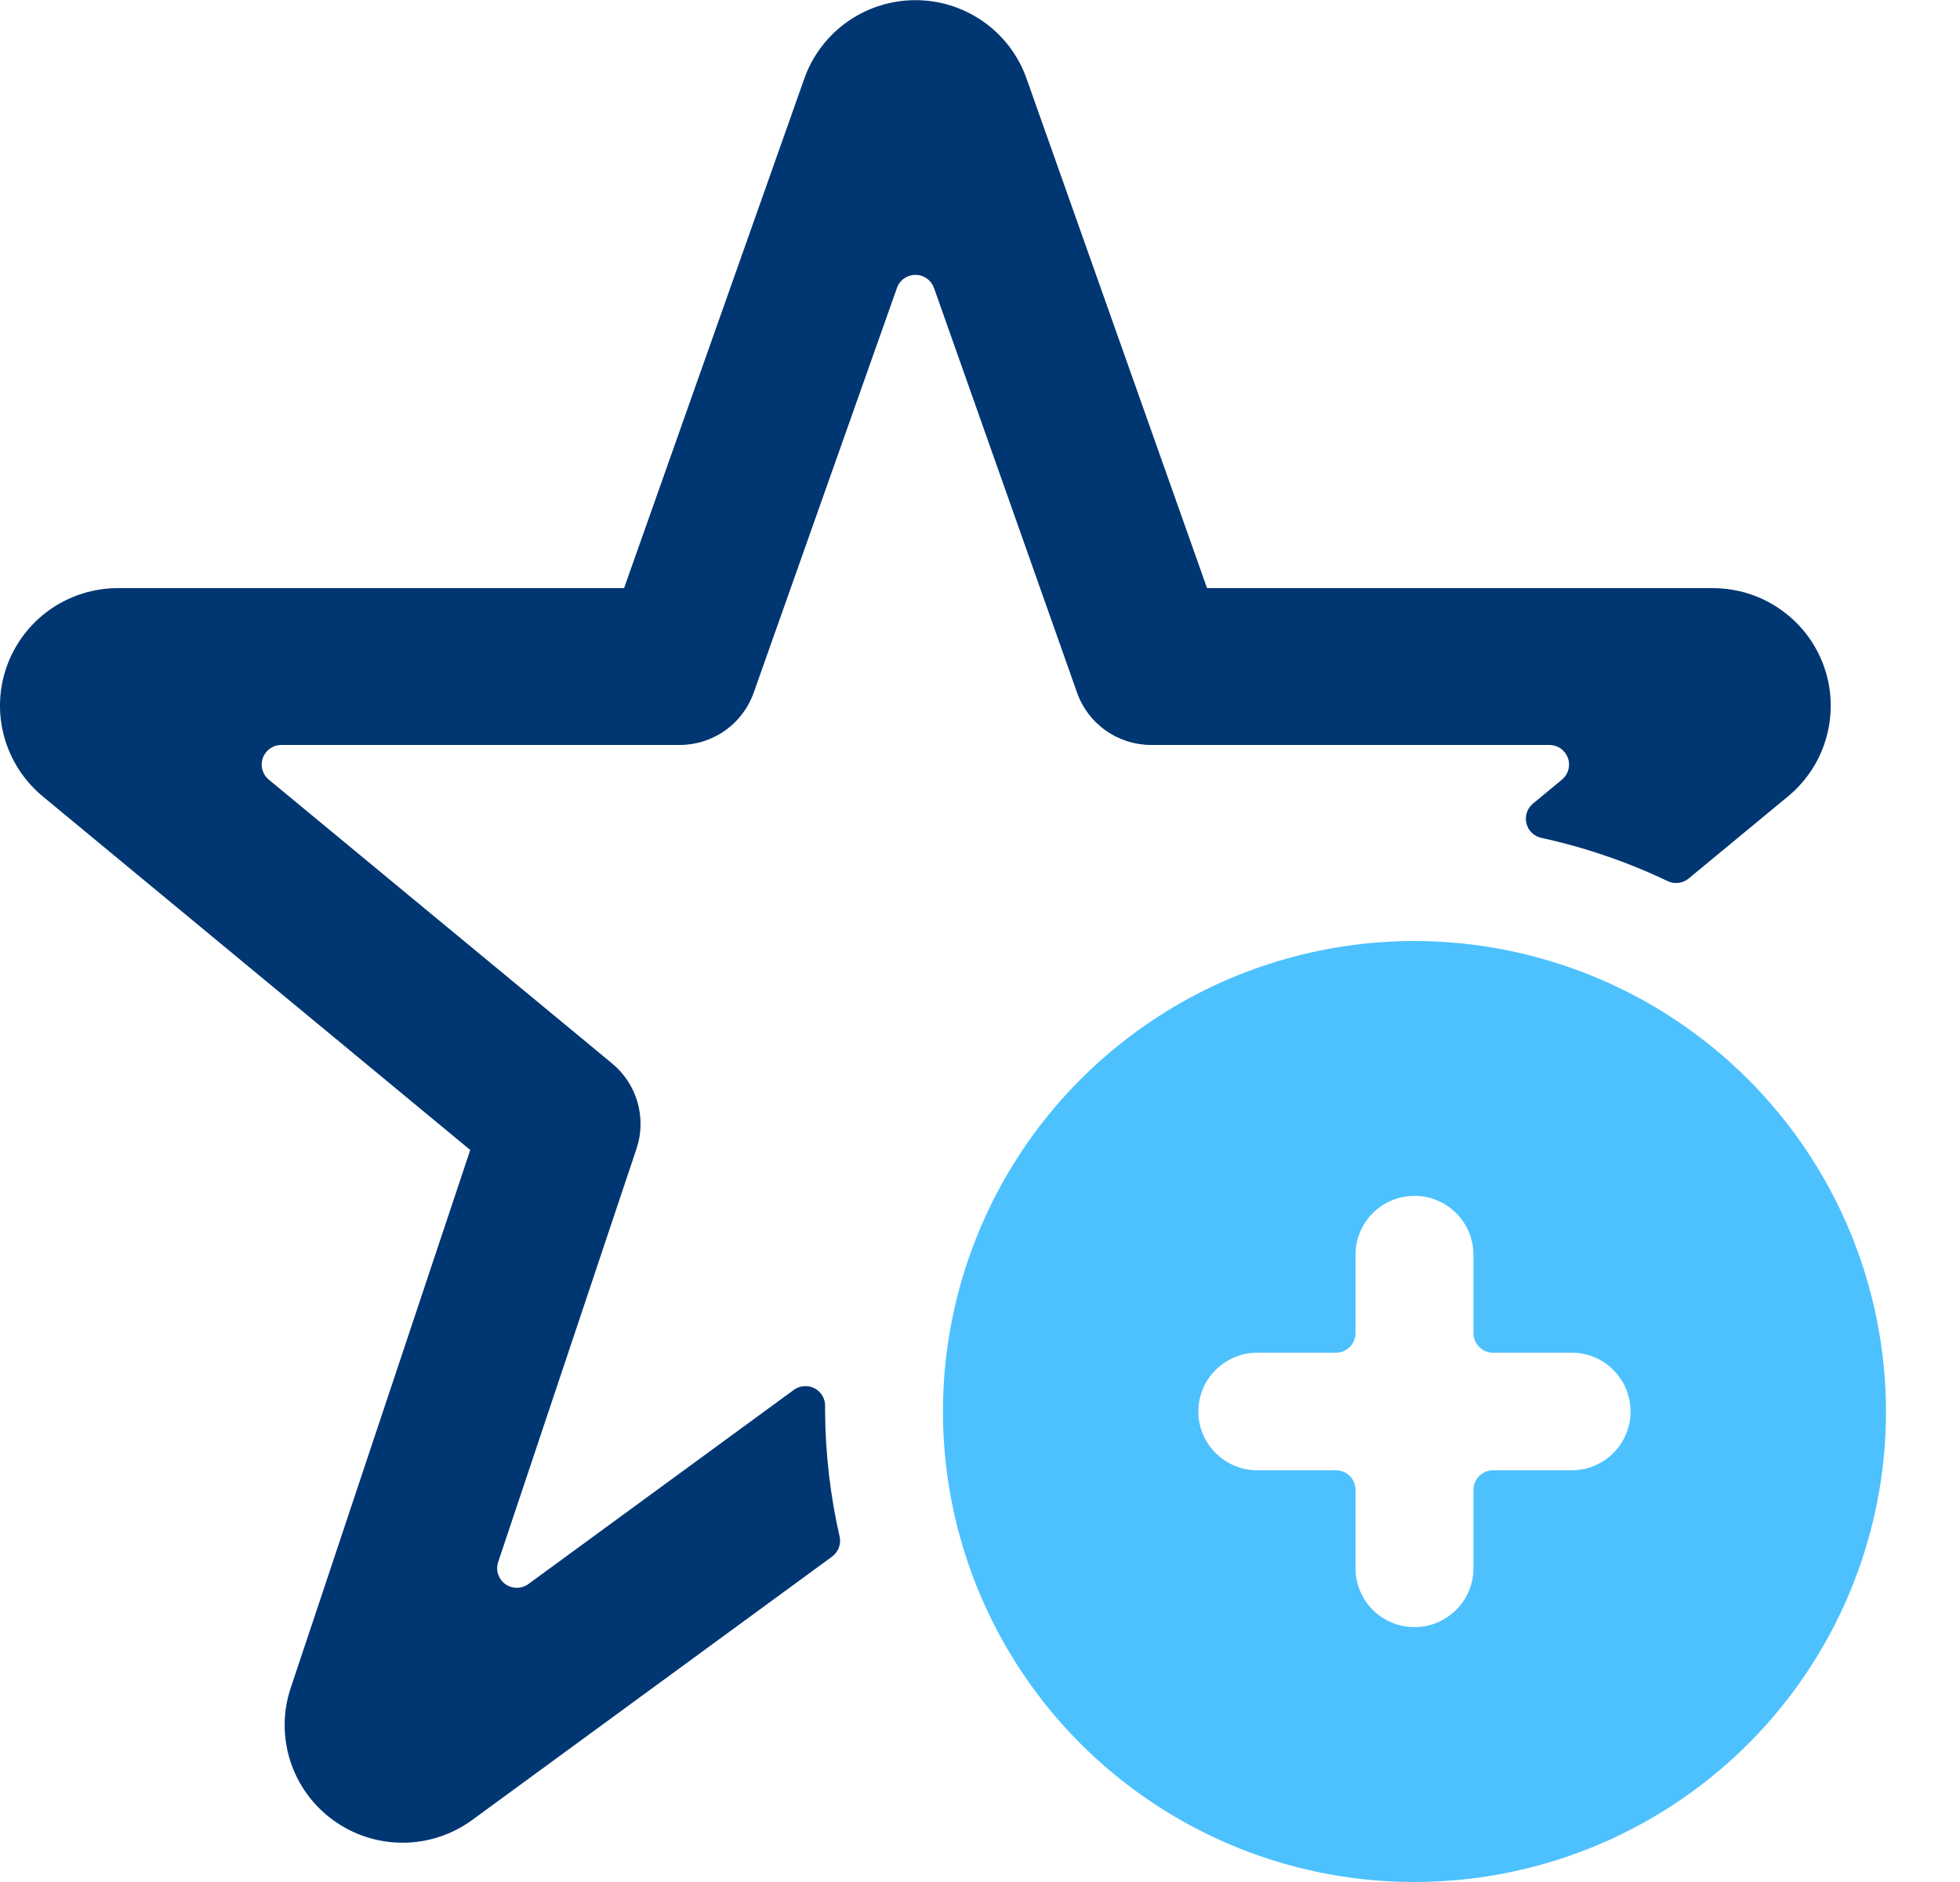 <svg width="25" height="24" viewBox="0 0 25 24" fill="none" xmlns="http://www.w3.org/2000/svg">
<g clip-path="url(#clip0)">
<path d="M10.524 17.932C10.526 17.885 10.513 17.839 10.489 17.798C10.465 17.758 10.431 17.725 10.389 17.704C10.347 17.682 10.3 17.673 10.253 17.677C10.206 17.681 10.161 17.698 10.123 17.726L6.74 20.2C6.697 20.231 6.645 20.248 6.592 20.248C6.539 20.248 6.487 20.232 6.444 20.2C6.401 20.169 6.37 20.125 6.353 20.075C6.337 20.024 6.337 19.97 6.354 19.92L8.119 14.648C8.183 14.457 8.187 14.251 8.132 14.057C8.076 13.863 7.964 13.691 7.808 13.562L3.428 9.942C3.388 9.909 3.36 9.865 3.347 9.816C3.333 9.766 3.335 9.714 3.353 9.665C3.37 9.617 3.402 9.575 3.444 9.546C3.486 9.516 3.536 9.5 3.587 9.5H8.669C8.877 9.5 9.079 9.436 9.248 9.316C9.418 9.196 9.545 9.027 9.614 8.832L11.441 3.671C11.458 3.622 11.49 3.58 11.532 3.551C11.574 3.521 11.625 3.505 11.677 3.505C11.728 3.505 11.779 3.521 11.821 3.551C11.863 3.58 11.895 3.622 11.913 3.671L13.738 8.833C13.807 9.028 13.935 9.197 14.104 9.316C14.274 9.436 14.476 9.5 14.683 9.5H19.763C19.814 9.5 19.865 9.516 19.907 9.545C19.949 9.575 19.981 9.617 19.998 9.665C20.016 9.713 20.018 9.766 20.005 9.815C19.991 9.865 19.963 9.909 19.923 9.942L19.553 10.248C19.517 10.278 19.49 10.317 19.475 10.362C19.46 10.406 19.458 10.454 19.47 10.5C19.481 10.545 19.504 10.587 19.538 10.62C19.572 10.652 19.614 10.675 19.66 10.685C20.216 10.806 20.757 10.991 21.271 11.236C21.314 11.257 21.363 11.265 21.41 11.259C21.458 11.253 21.502 11.234 21.539 11.203L22.824 10.141C23.058 9.942 23.225 9.676 23.302 9.38C23.38 9.083 23.365 8.77 23.259 8.482C23.153 8.195 22.961 7.946 22.709 7.771C22.458 7.595 22.158 7.501 21.851 7.5H15.396L13.084 0.975C12.977 0.689 12.785 0.443 12.533 0.269C12.281 0.095 11.983 0.002 11.677 0.002C11.37 0.002 11.072 0.095 10.82 0.269C10.569 0.443 10.376 0.689 10.269 0.975L10.262 0.994L7.96 7.5H1.503C1.195 7.5 0.894 7.595 0.641 7.771C0.388 7.948 0.196 8.198 0.09 8.488C-0.015 8.777 -0.029 9.092 0.052 9.389C0.132 9.687 0.302 9.952 0.538 10.15L5.998 14.665L3.709 21.523C3.607 21.825 3.605 22.151 3.702 22.455C3.799 22.758 3.99 23.023 4.248 23.21C4.505 23.398 4.816 23.499 5.136 23.499C5.455 23.499 5.766 23.397 6.023 23.209L10.61 19.853C10.649 19.825 10.68 19.786 10.698 19.74C10.716 19.695 10.72 19.646 10.71 19.598C10.59 19.074 10.528 18.538 10.524 18V17.932Z" fill="#003672"/>
<path d="M18.042 12C16.852 12 15.69 12.352 14.701 13.011C13.712 13.671 12.941 14.607 12.486 15.704C12.03 16.8 11.911 18.007 12.143 19.171C12.375 20.334 12.948 21.404 13.789 22.243C14.63 23.082 15.702 23.653 16.869 23.885C18.035 24.116 19.244 23.997 20.343 23.543C21.442 23.089 22.381 22.32 23.042 21.333C23.703 20.347 24.056 19.187 24.056 18C24.054 16.409 23.42 14.884 22.292 13.759C21.165 12.635 19.636 12.002 18.042 12ZM20.047 18.75H19.044C18.978 18.75 18.914 18.776 18.867 18.823C18.82 18.87 18.794 18.934 18.794 19V20C18.794 20.199 18.714 20.39 18.573 20.53C18.432 20.671 18.241 20.75 18.042 20.75C17.843 20.75 17.651 20.671 17.51 20.53C17.369 20.39 17.29 20.199 17.29 20V19C17.29 18.967 17.284 18.935 17.271 18.904C17.259 18.874 17.24 18.846 17.217 18.823C17.194 18.8 17.166 18.781 17.136 18.769C17.105 18.756 17.072 18.75 17.04 18.75H16.037C15.838 18.75 15.647 18.671 15.506 18.53C15.365 18.39 15.285 18.199 15.285 18C15.285 17.801 15.365 17.61 15.506 17.47C15.647 17.329 15.838 17.25 16.037 17.25H17.04C17.072 17.25 17.105 17.244 17.136 17.231C17.166 17.219 17.194 17.2 17.217 17.177C17.24 17.154 17.259 17.126 17.271 17.096C17.284 17.065 17.29 17.033 17.29 17V16C17.29 15.801 17.369 15.61 17.51 15.47C17.651 15.329 17.843 15.25 18.042 15.25C18.241 15.25 18.432 15.329 18.573 15.47C18.714 15.61 18.794 15.801 18.794 16V17C18.794 17.066 18.82 17.13 18.867 17.177C18.914 17.224 18.978 17.25 19.044 17.25H20.047C20.246 17.25 20.437 17.329 20.578 17.47C20.719 17.61 20.798 17.801 20.798 18C20.798 18.199 20.719 18.39 20.578 18.53C20.437 18.671 20.246 18.75 20.047 18.75Z" fill="#4DC1FE"/>
</g>
<defs>
<clipPath id="clip0">
<rect width="24.056" height="24" fill="white"/>
</clipPath>
</defs>
</svg>
